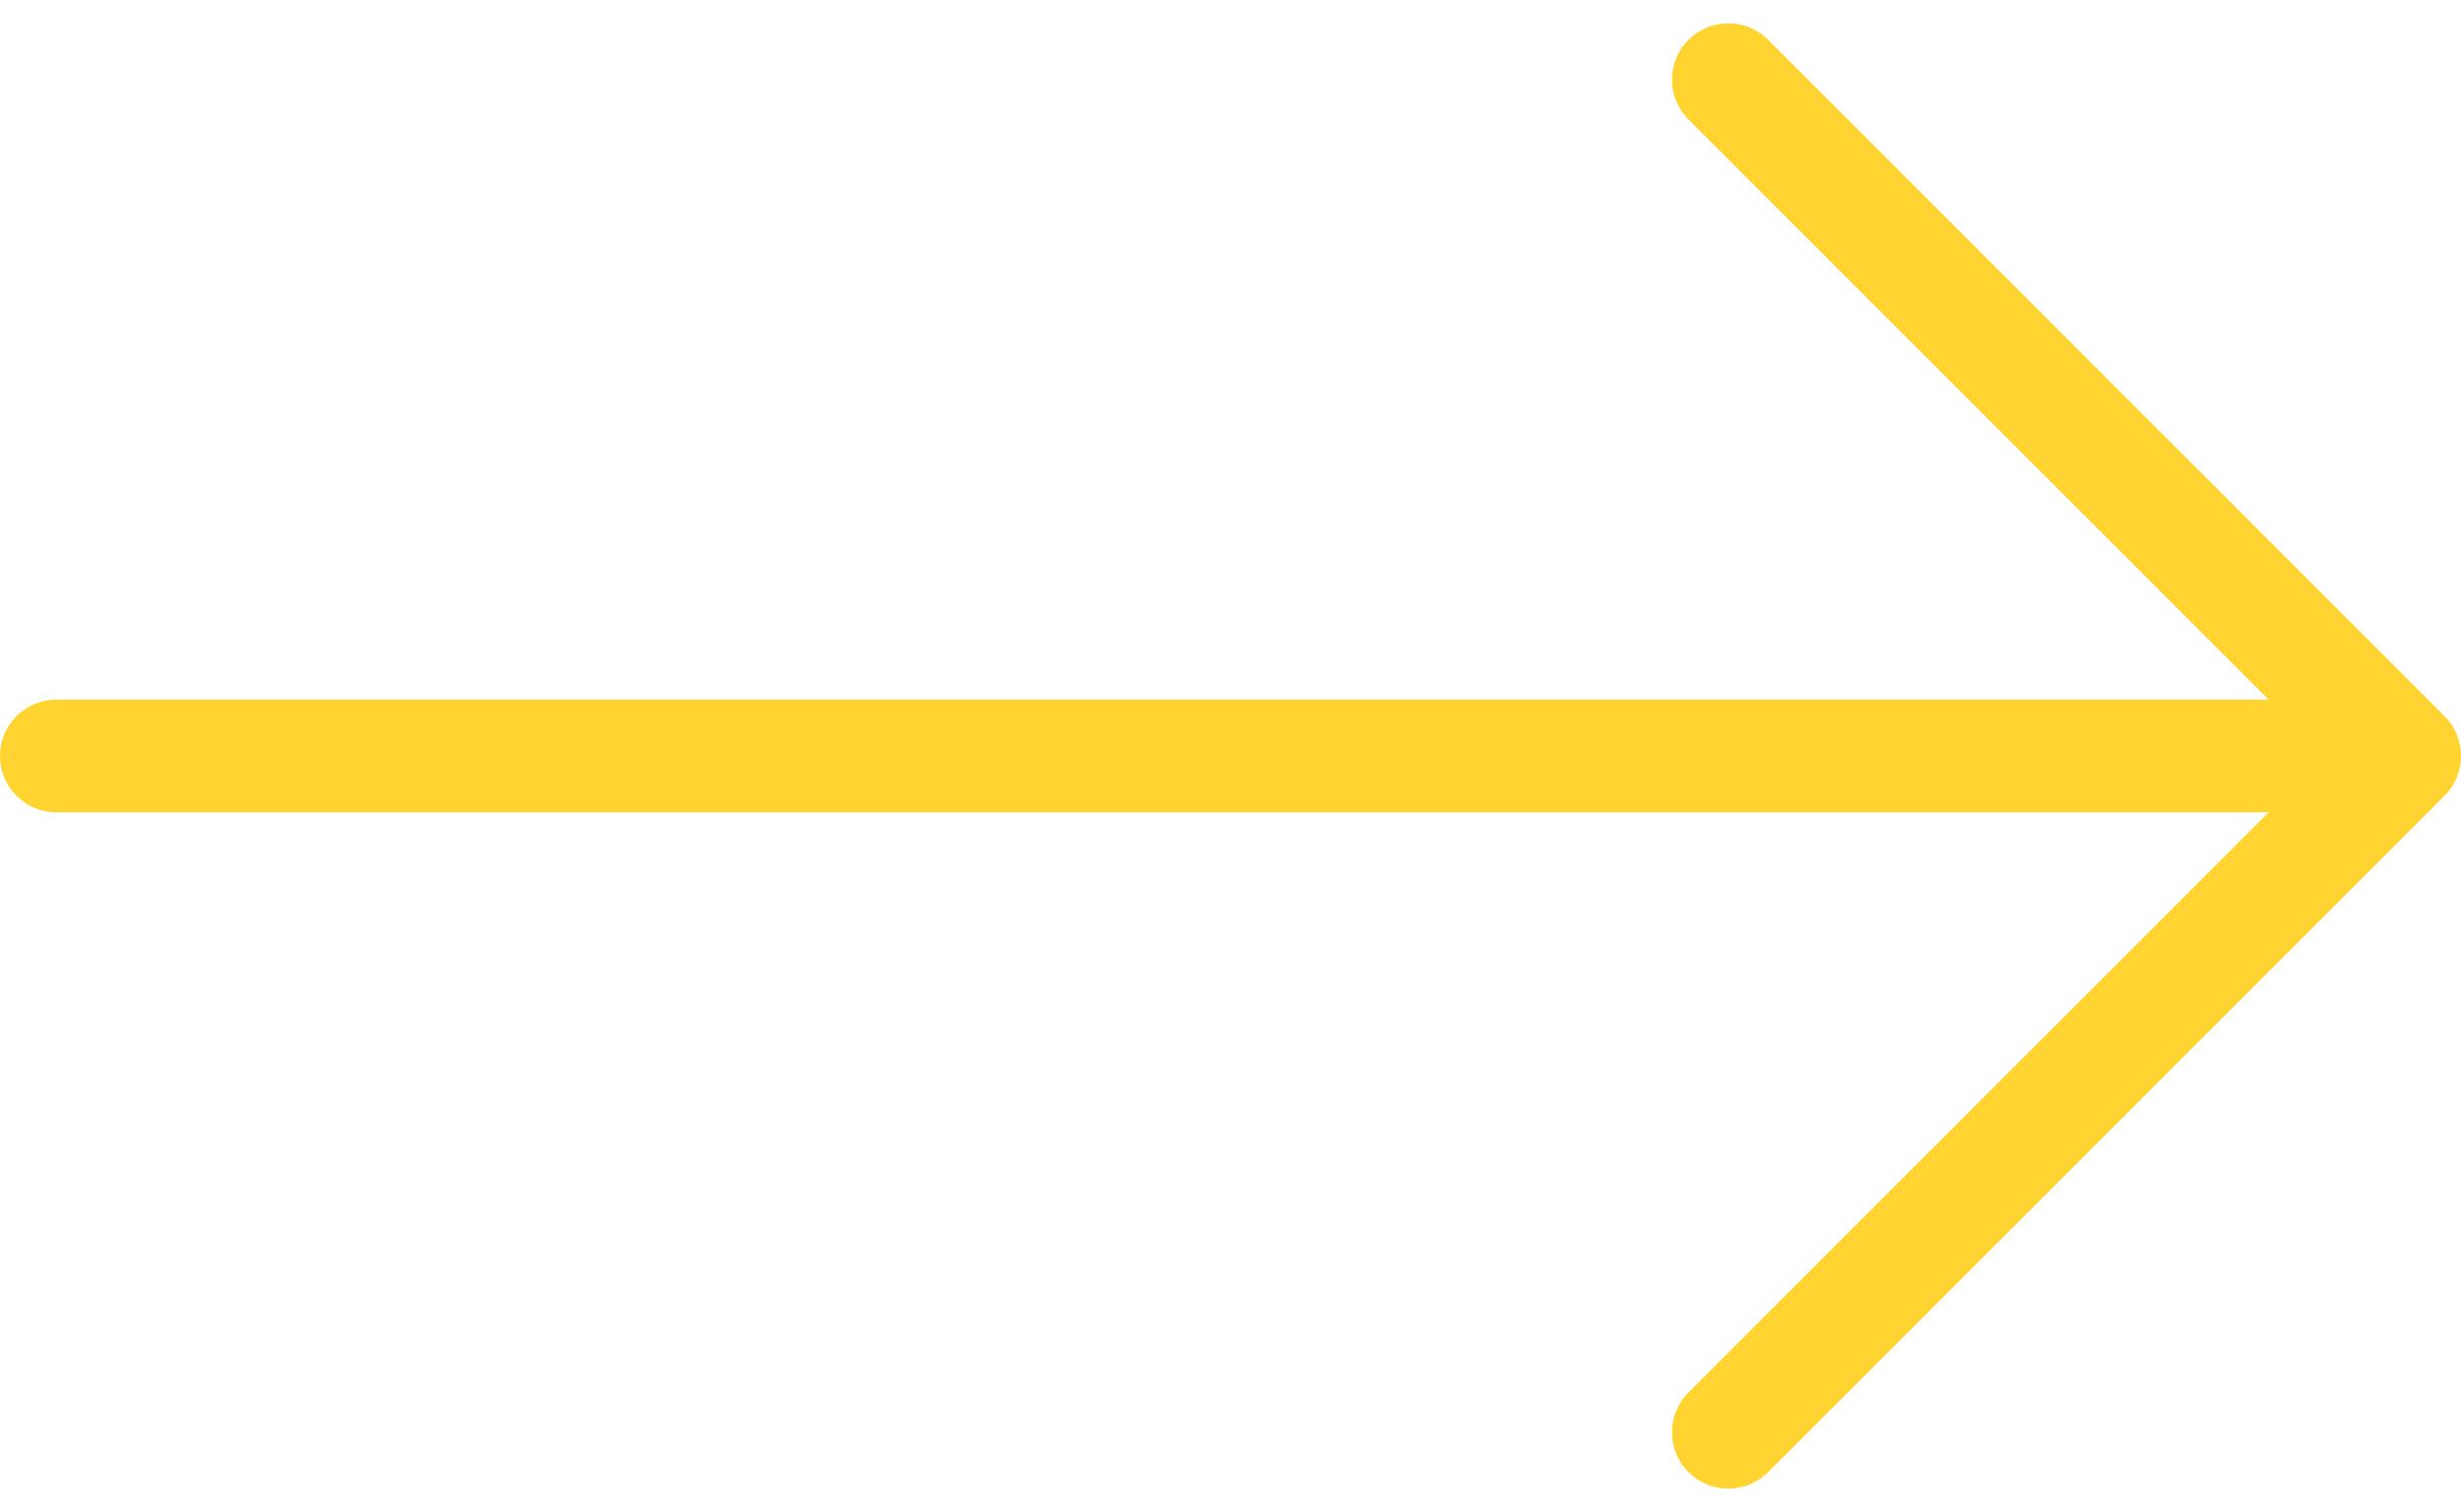 <svg xmlns="http://www.w3.org/2000/svg" width="43.667" height="26.828" viewBox="0 0 43.667 26.828">
  <g id="Arrow" transform="translate(1 25.414) rotate(-90)">
    <line id="Line_1" data-name="Line 1" y2="39.843" transform="translate(12)" fill="#fff" stroke="#ffd430" stroke-linecap="round" stroke-linejoin="round" stroke-width="2"/>
    <path id="Path_36" data-name="Path 36" d="M1000,960l12,12,12-12" transform="translate(-1000 -930.333)" fill="none" stroke="#ffd430" stroke-linecap="round" stroke-linejoin="round" stroke-width="2"/>
  </g>
</svg>
